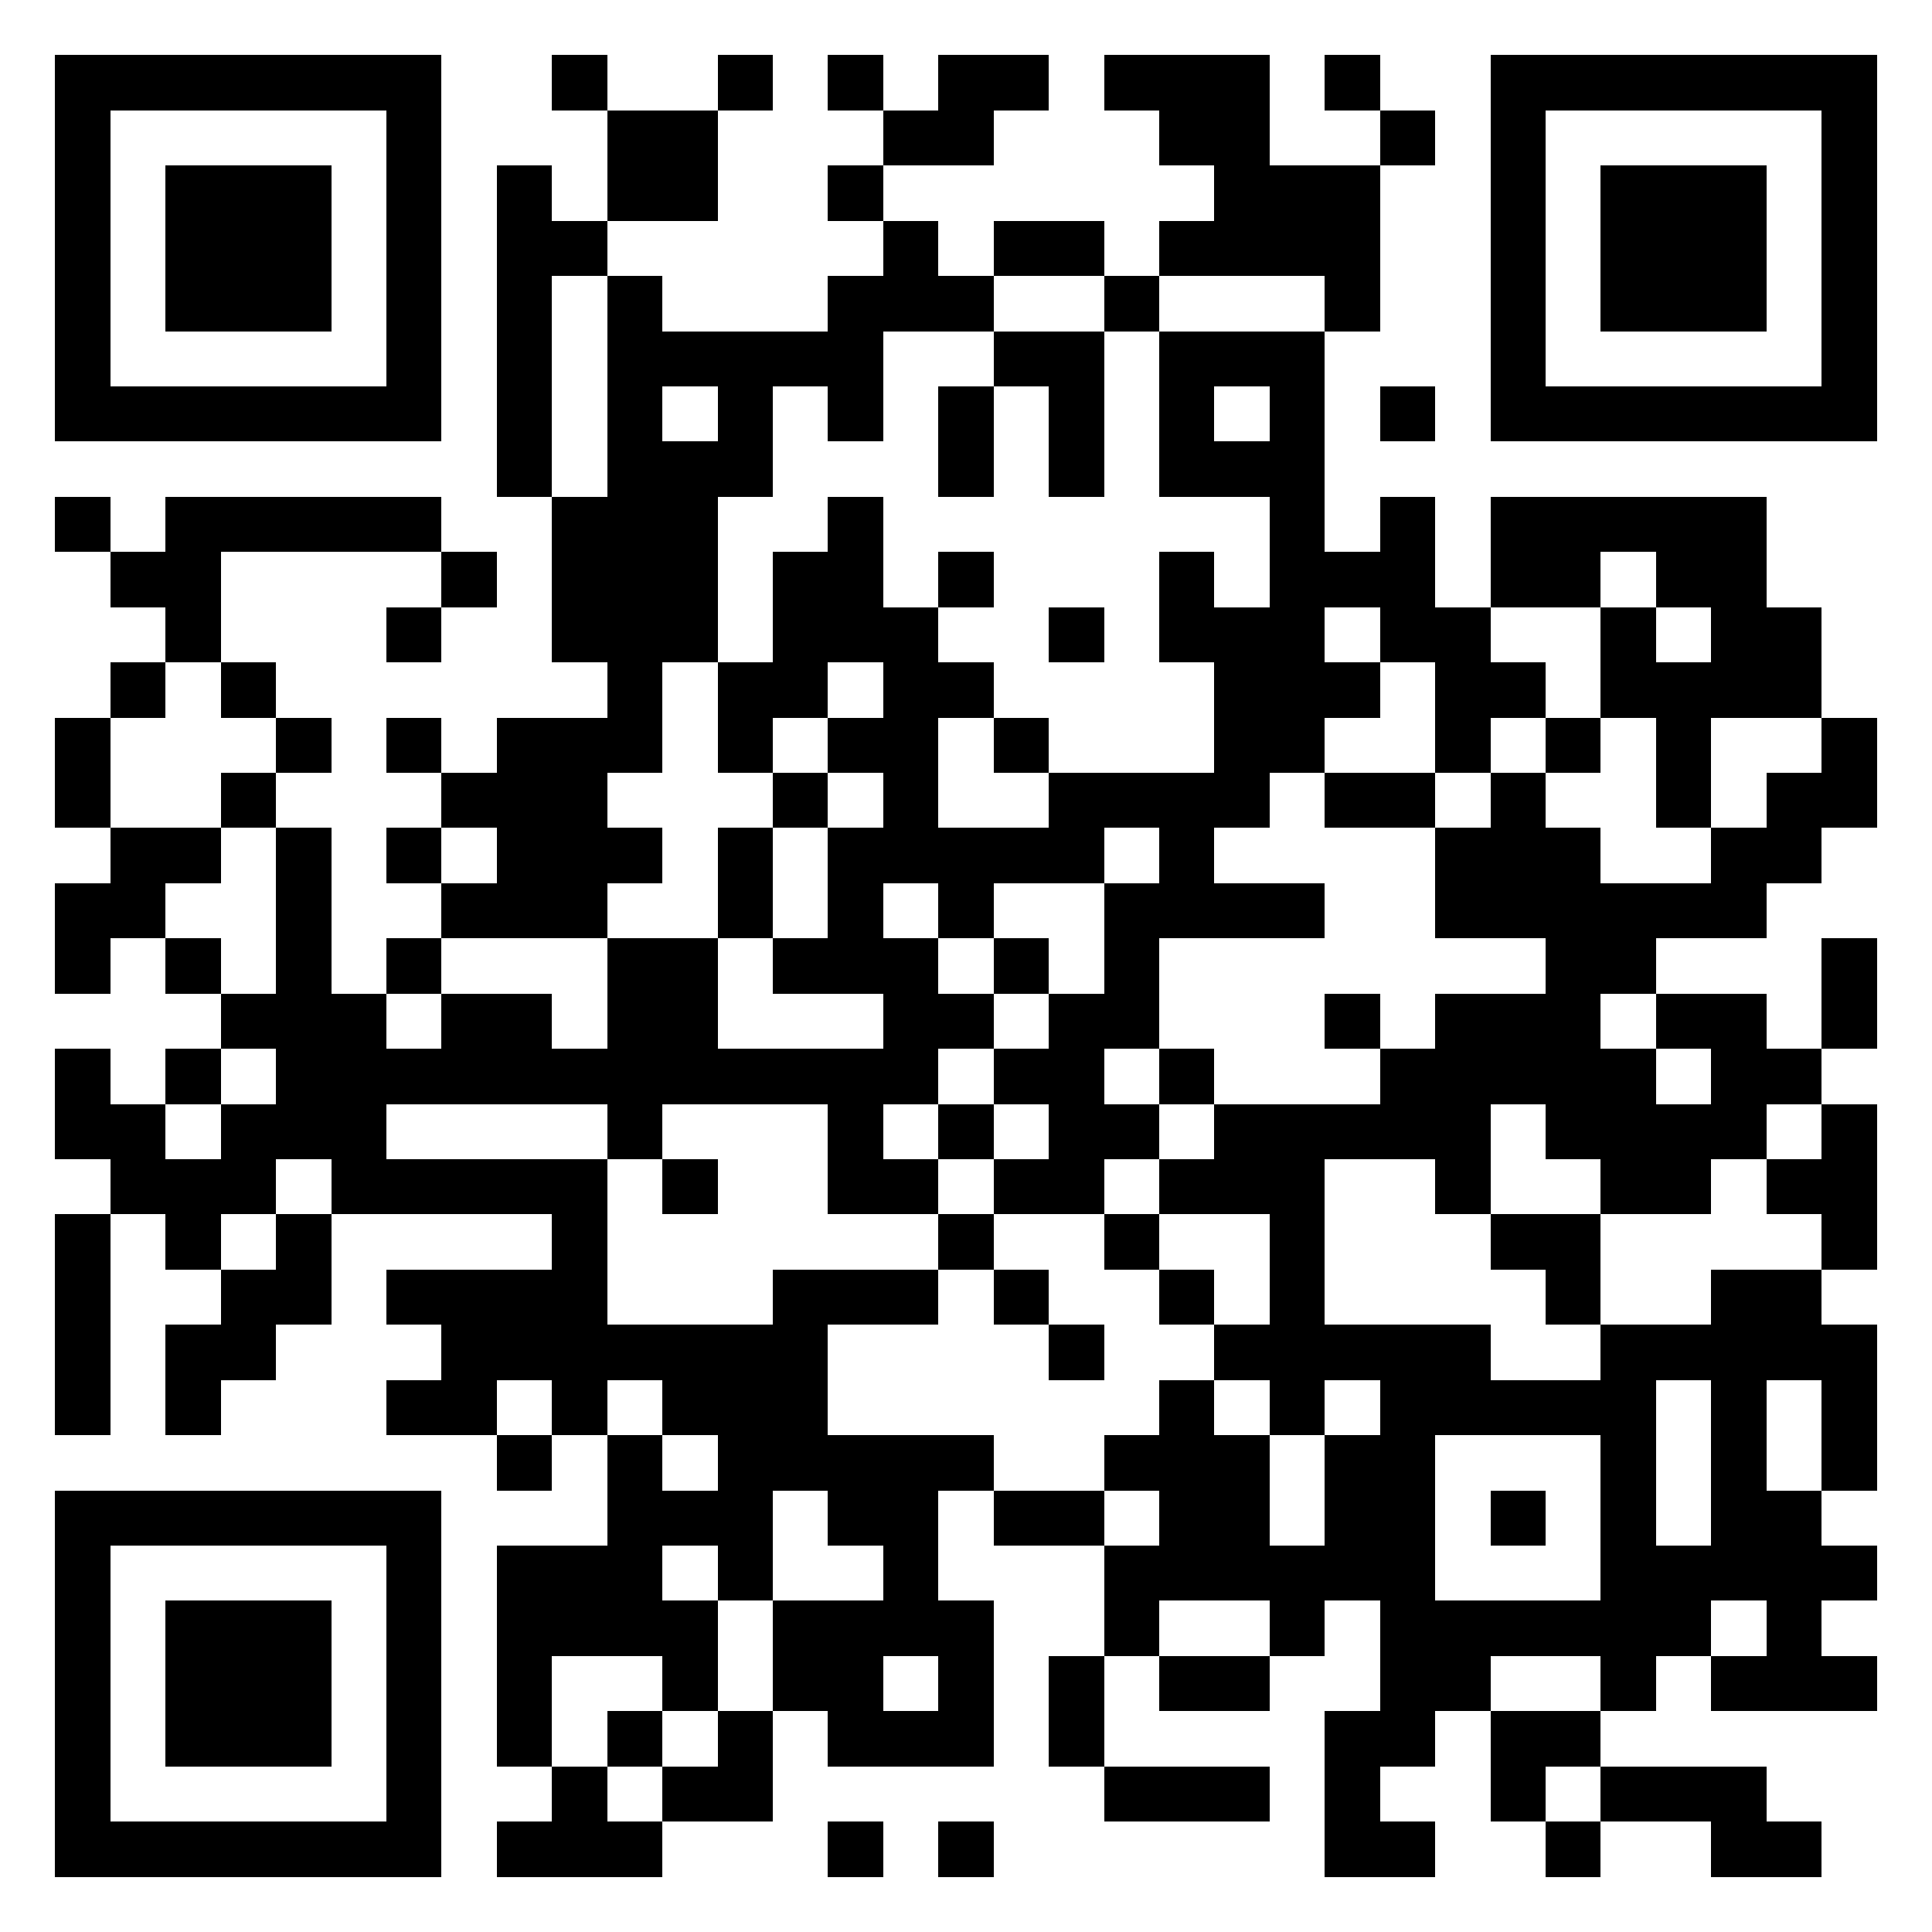 <?xml version="1.0" encoding="UTF-8"?>
<!DOCTYPE svg PUBLIC '-//W3C//DTD SVG 1.0//EN'
          'http://www.w3.org/TR/2001/REC-SVG-20010904/DTD/svg10.dtd'>
<svg fill="#fff" height="35" shape-rendering="crispEdges" style="fill: #fff;" viewBox="0 0 35 35" width="35" xmlns="http://www.w3.org/2000/svg" xmlns:xlink="http://www.w3.org/1999/xlink"
><path d="M0 0h35v35H0z"
  /><path d="M1 1.5h7m2 0h1m2 0h1m1 0h1m1 0h2m1 0h3m1 0h1m2 0h7M1 2.5h1m5 0h1m3 0h2m3 0h2m3 0h2m2 0h1m1 0h1m5 0h1M1 3.5h1m1 0h3m1 0h1m1 0h1m1 0h2m2 0h1m6 0h3m2 0h1m1 0h3m1 0h1M1 4.5h1m1 0h3m1 0h1m1 0h2m5 0h1m1 0h2m1 0h4m2 0h1m1 0h3m1 0h1M1 5.5h1m1 0h3m1 0h1m1 0h1m1 0h1m3 0h3m2 0h1m3 0h1m2 0h1m1 0h3m1 0h1M1 6.5h1m5 0h1m1 0h1m1 0h5m2 0h2m1 0h3m3 0h1m5 0h1M1 7.5h7m1 0h1m1 0h1m1 0h1m1 0h1m1 0h1m1 0h1m1 0h1m1 0h1m1 0h1m1 0h7M9 8.5h1m1 0h3m3 0h1m1 0h1m1 0h3M1 9.5h1m1 0h5m2 0h3m2 0h1m7 0h1m1 0h1m1 0h5M2 10.5h2m4 0h1m1 0h3m1 0h2m1 0h1m3 0h1m1 0h3m1 0h2m1 0h2M3 11.5h1m3 0h1m2 0h3m1 0h3m2 0h1m1 0h3m1 0h2m2 0h1m1 0h2M2 12.5h1m1 0h1m6 0h1m1 0h2m1 0h2m4 0h3m1 0h2m1 0h4M1 13.5h1m3 0h1m1 0h1m1 0h3m1 0h1m1 0h2m1 0h1m3 0h2m2 0h1m1 0h1m1 0h1m2 0h1M1 14.5h1m2 0h1m3 0h3m3 0h1m1 0h1m2 0h4m1 0h2m1 0h1m2 0h1m1 0h2M2 15.5h2m1 0h1m1 0h1m1 0h3m1 0h1m1 0h5m1 0h1m4 0h3m2 0h2M1 16.5h2m2 0h1m2 0h3m2 0h1m1 0h1m1 0h1m2 0h4m2 0h6M1 17.5h1m1 0h1m1 0h1m1 0h1m3 0h2m1 0h3m1 0h1m1 0h1m7 0h2m3 0h1M4 18.5h3m1 0h2m1 0h2m3 0h2m1 0h2m3 0h1m1 0h3m1 0h2m1 0h1M1 19.5h1m1 0h1m1 0h12m1 0h2m1 0h1m3 0h5m1 0h2M1 20.5h2m1 0h3m4 0h1m3 0h1m1 0h1m1 0h2m1 0h5m1 0h4m1 0h1M2 21.5h3m1 0h5m1 0h1m2 0h2m1 0h2m1 0h3m2 0h1m2 0h2m1 0h2M1 22.5h1m1 0h1m1 0h1m4 0h1m6 0h1m2 0h1m2 0h1m3 0h2m4 0h1M1 23.5h1m2 0h2m1 0h4m3 0h3m1 0h1m2 0h1m1 0h1m4 0h1m2 0h2M1 24.5h1m1 0h2m3 0h7m4 0h1m2 0h5m2 0h5M1 25.5h1m1 0h1m3 0h2m1 0h1m1 0h3m6 0h1m1 0h1m1 0h5m1 0h1m1 0h1M9 26.5h1m1 0h1m1 0h5m2 0h3m1 0h2m3 0h1m1 0h1m1 0h1M1 27.5h7m3 0h3m1 0h2m1 0h2m1 0h2m1 0h2m1 0h1m1 0h1m1 0h2M1 28.5h1m5 0h1m1 0h3m1 0h1m2 0h1m3 0h6m3 0h5M1 29.5h1m1 0h3m1 0h1m1 0h4m1 0h4m2 0h1m2 0h1m1 0h6m1 0h1M1 30.5h1m1 0h3m1 0h1m1 0h1m2 0h1m1 0h2m1 0h1m1 0h1m1 0h2m2 0h2m2 0h1m1 0h3M1 31.5h1m1 0h3m1 0h1m1 0h1m1 0h1m1 0h1m1 0h3m1 0h1m4 0h2m1 0h2M1 32.5h1m5 0h1m2 0h1m1 0h2m6 0h3m1 0h1m2 0h1m1 0h3M1 33.5h7m1 0h3m3 0h1m1 0h1m6 0h2m2 0h1m2 0h2" stroke="#000"
/></svg
>
